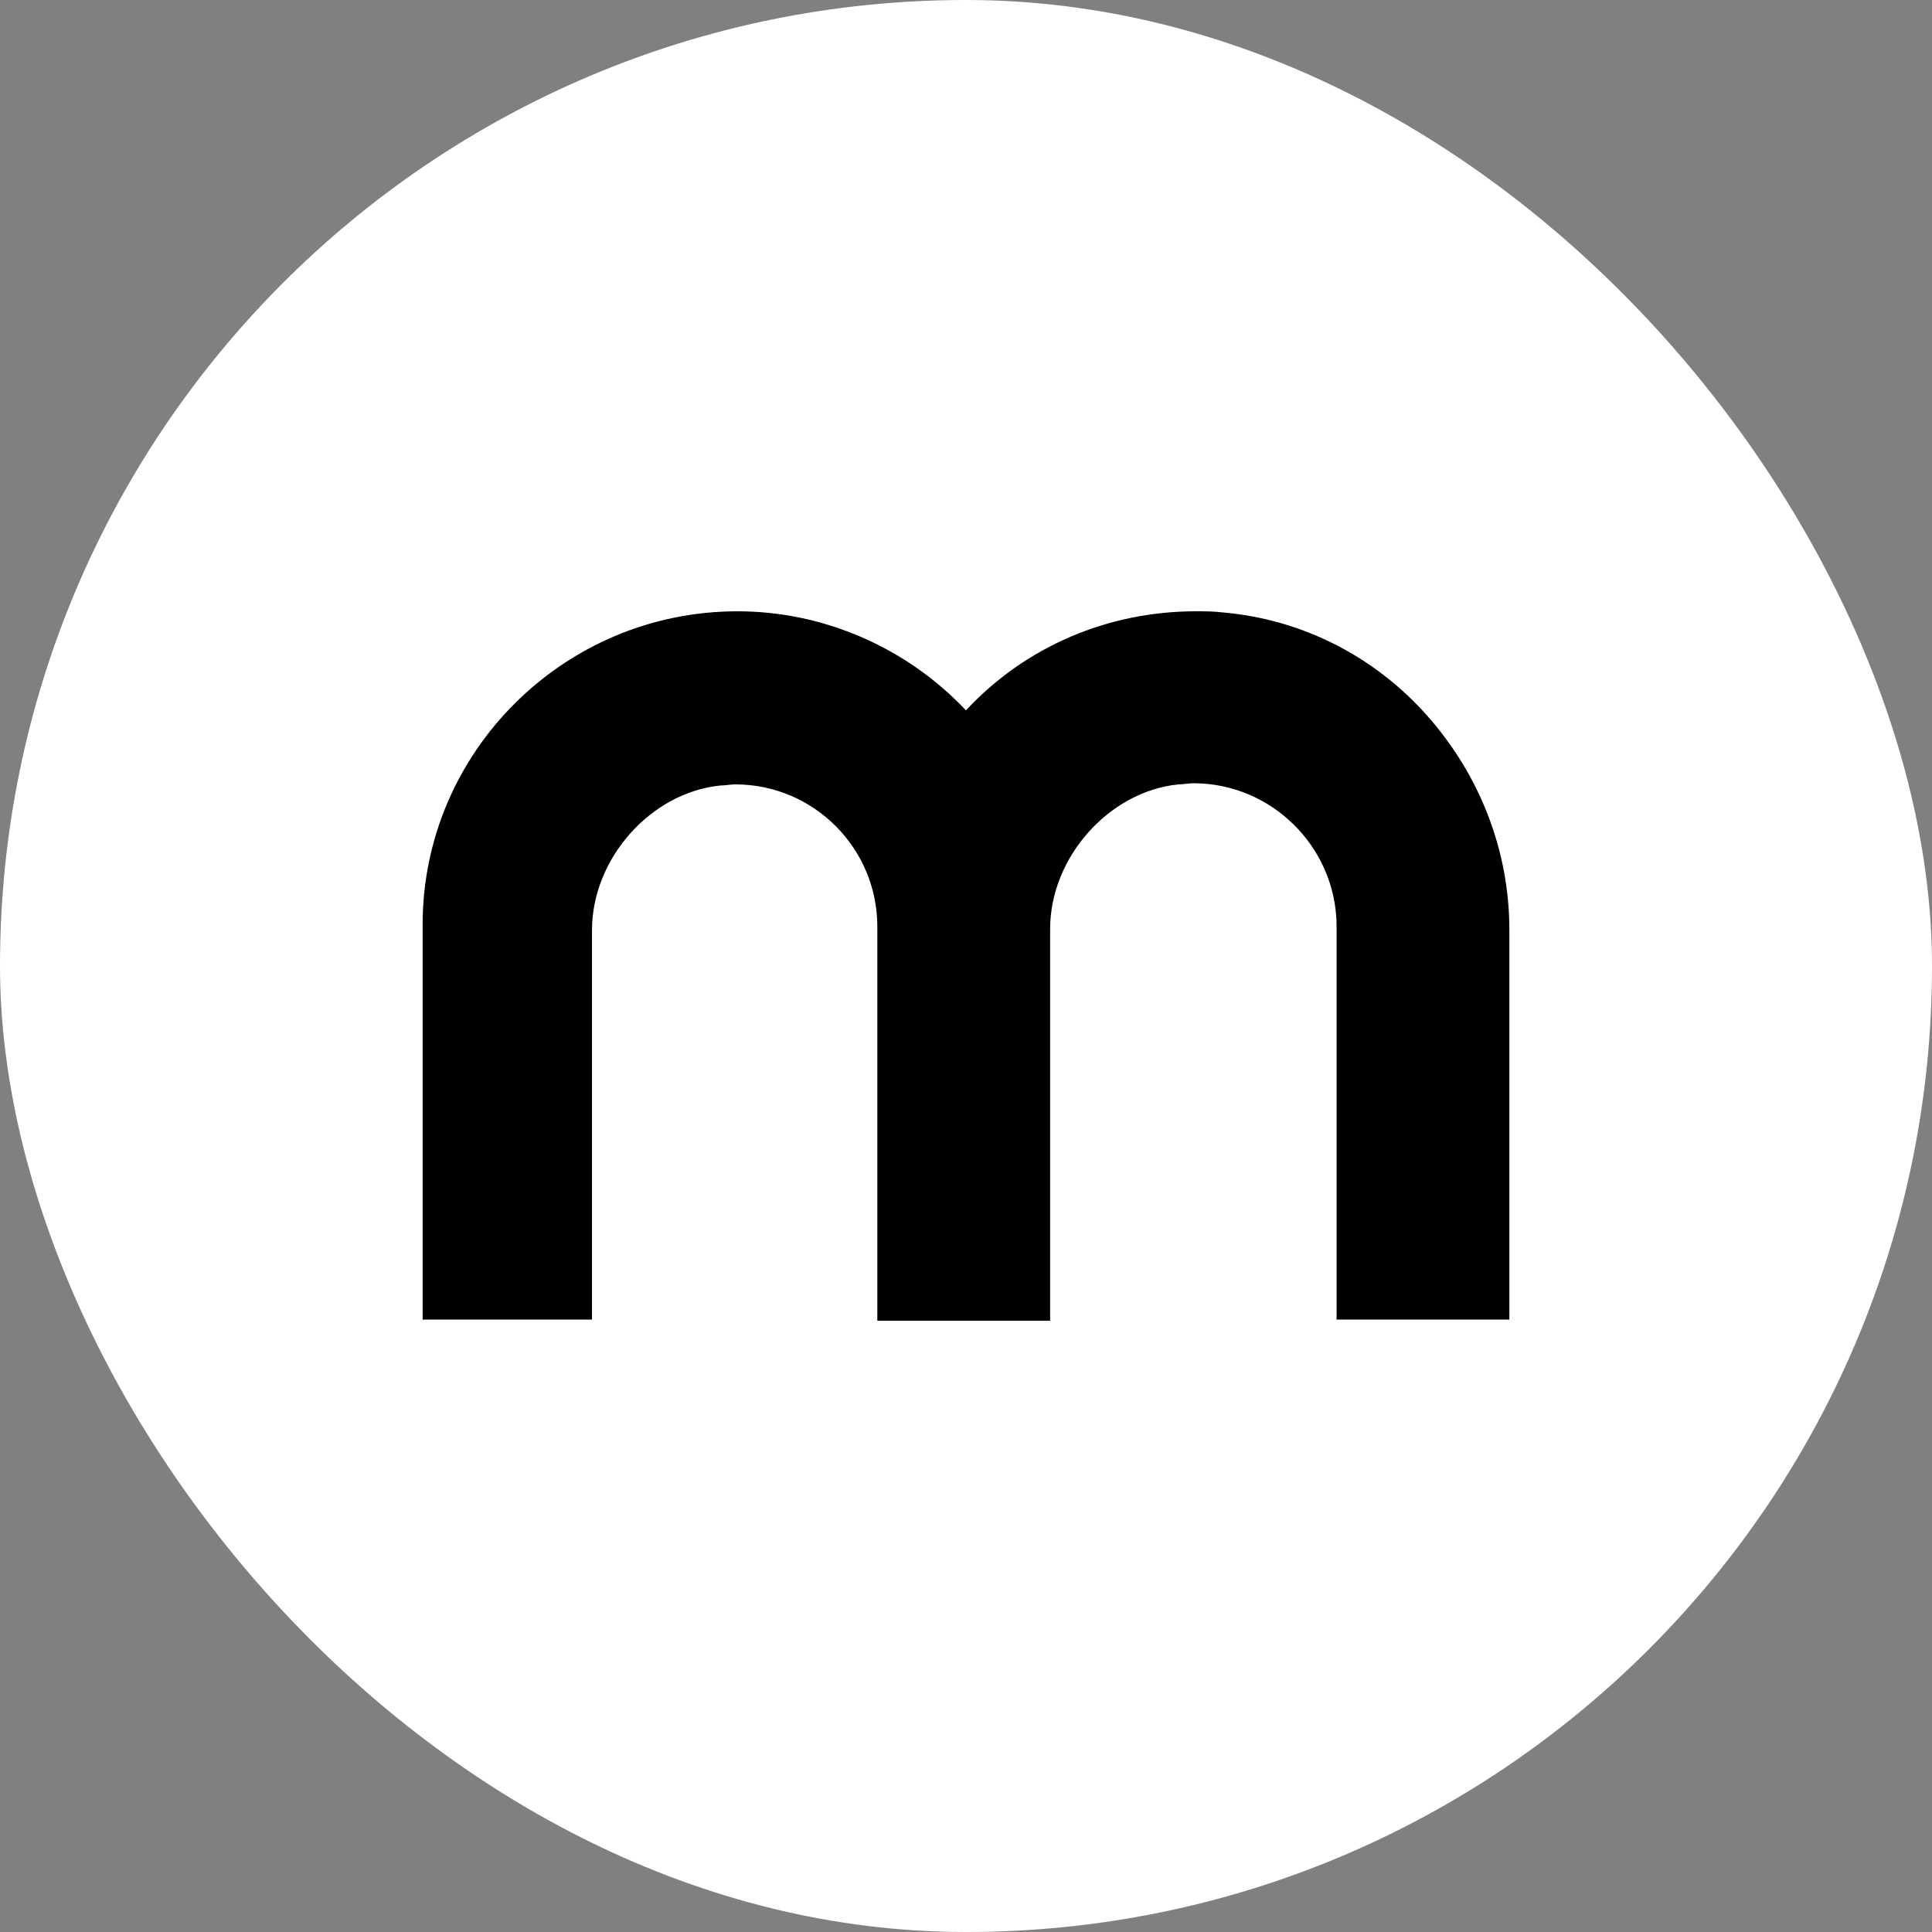 <svg width="512" height="512" viewBox="0 0 512 512" fill="none" xmlns="http://www.w3.org/2000/svg">
<rect x="0" y="0" width="512" height="512" fill="#808080" stroke="none"/>
<rect width="512" height="512" rx="256" fill="white"/>
<path fill-rule="evenodd" clip-rule="evenodd" d="M324.084 162.302C321.674 162 319.264 162 316.854 162C293.657 162 271.665 171.355 256 188.254C240.335 171.657 218.343 162 195.448 162C149.356 162 112 199.419 112 244.986V349.698H156.887V246.494C156.887 227.483 172.552 209.981 190.929 208.17C192.134 208.17 193.64 207.868 194.845 207.868C215.632 207.868 232.502 224.767 232.502 245.589V350H278.293V246.193C278.293 227.181 293.958 209.679 312.335 207.868C313.54 207.868 315.046 207.567 316.251 207.567C337.038 207.567 353.908 224.465 354.209 244.986V349.698H400V246.494C400 225.371 392.167 205.454 378.31 189.762C364.151 173.769 344.87 164.112 324.084 162.302Z" fill="black"/>
</svg>
